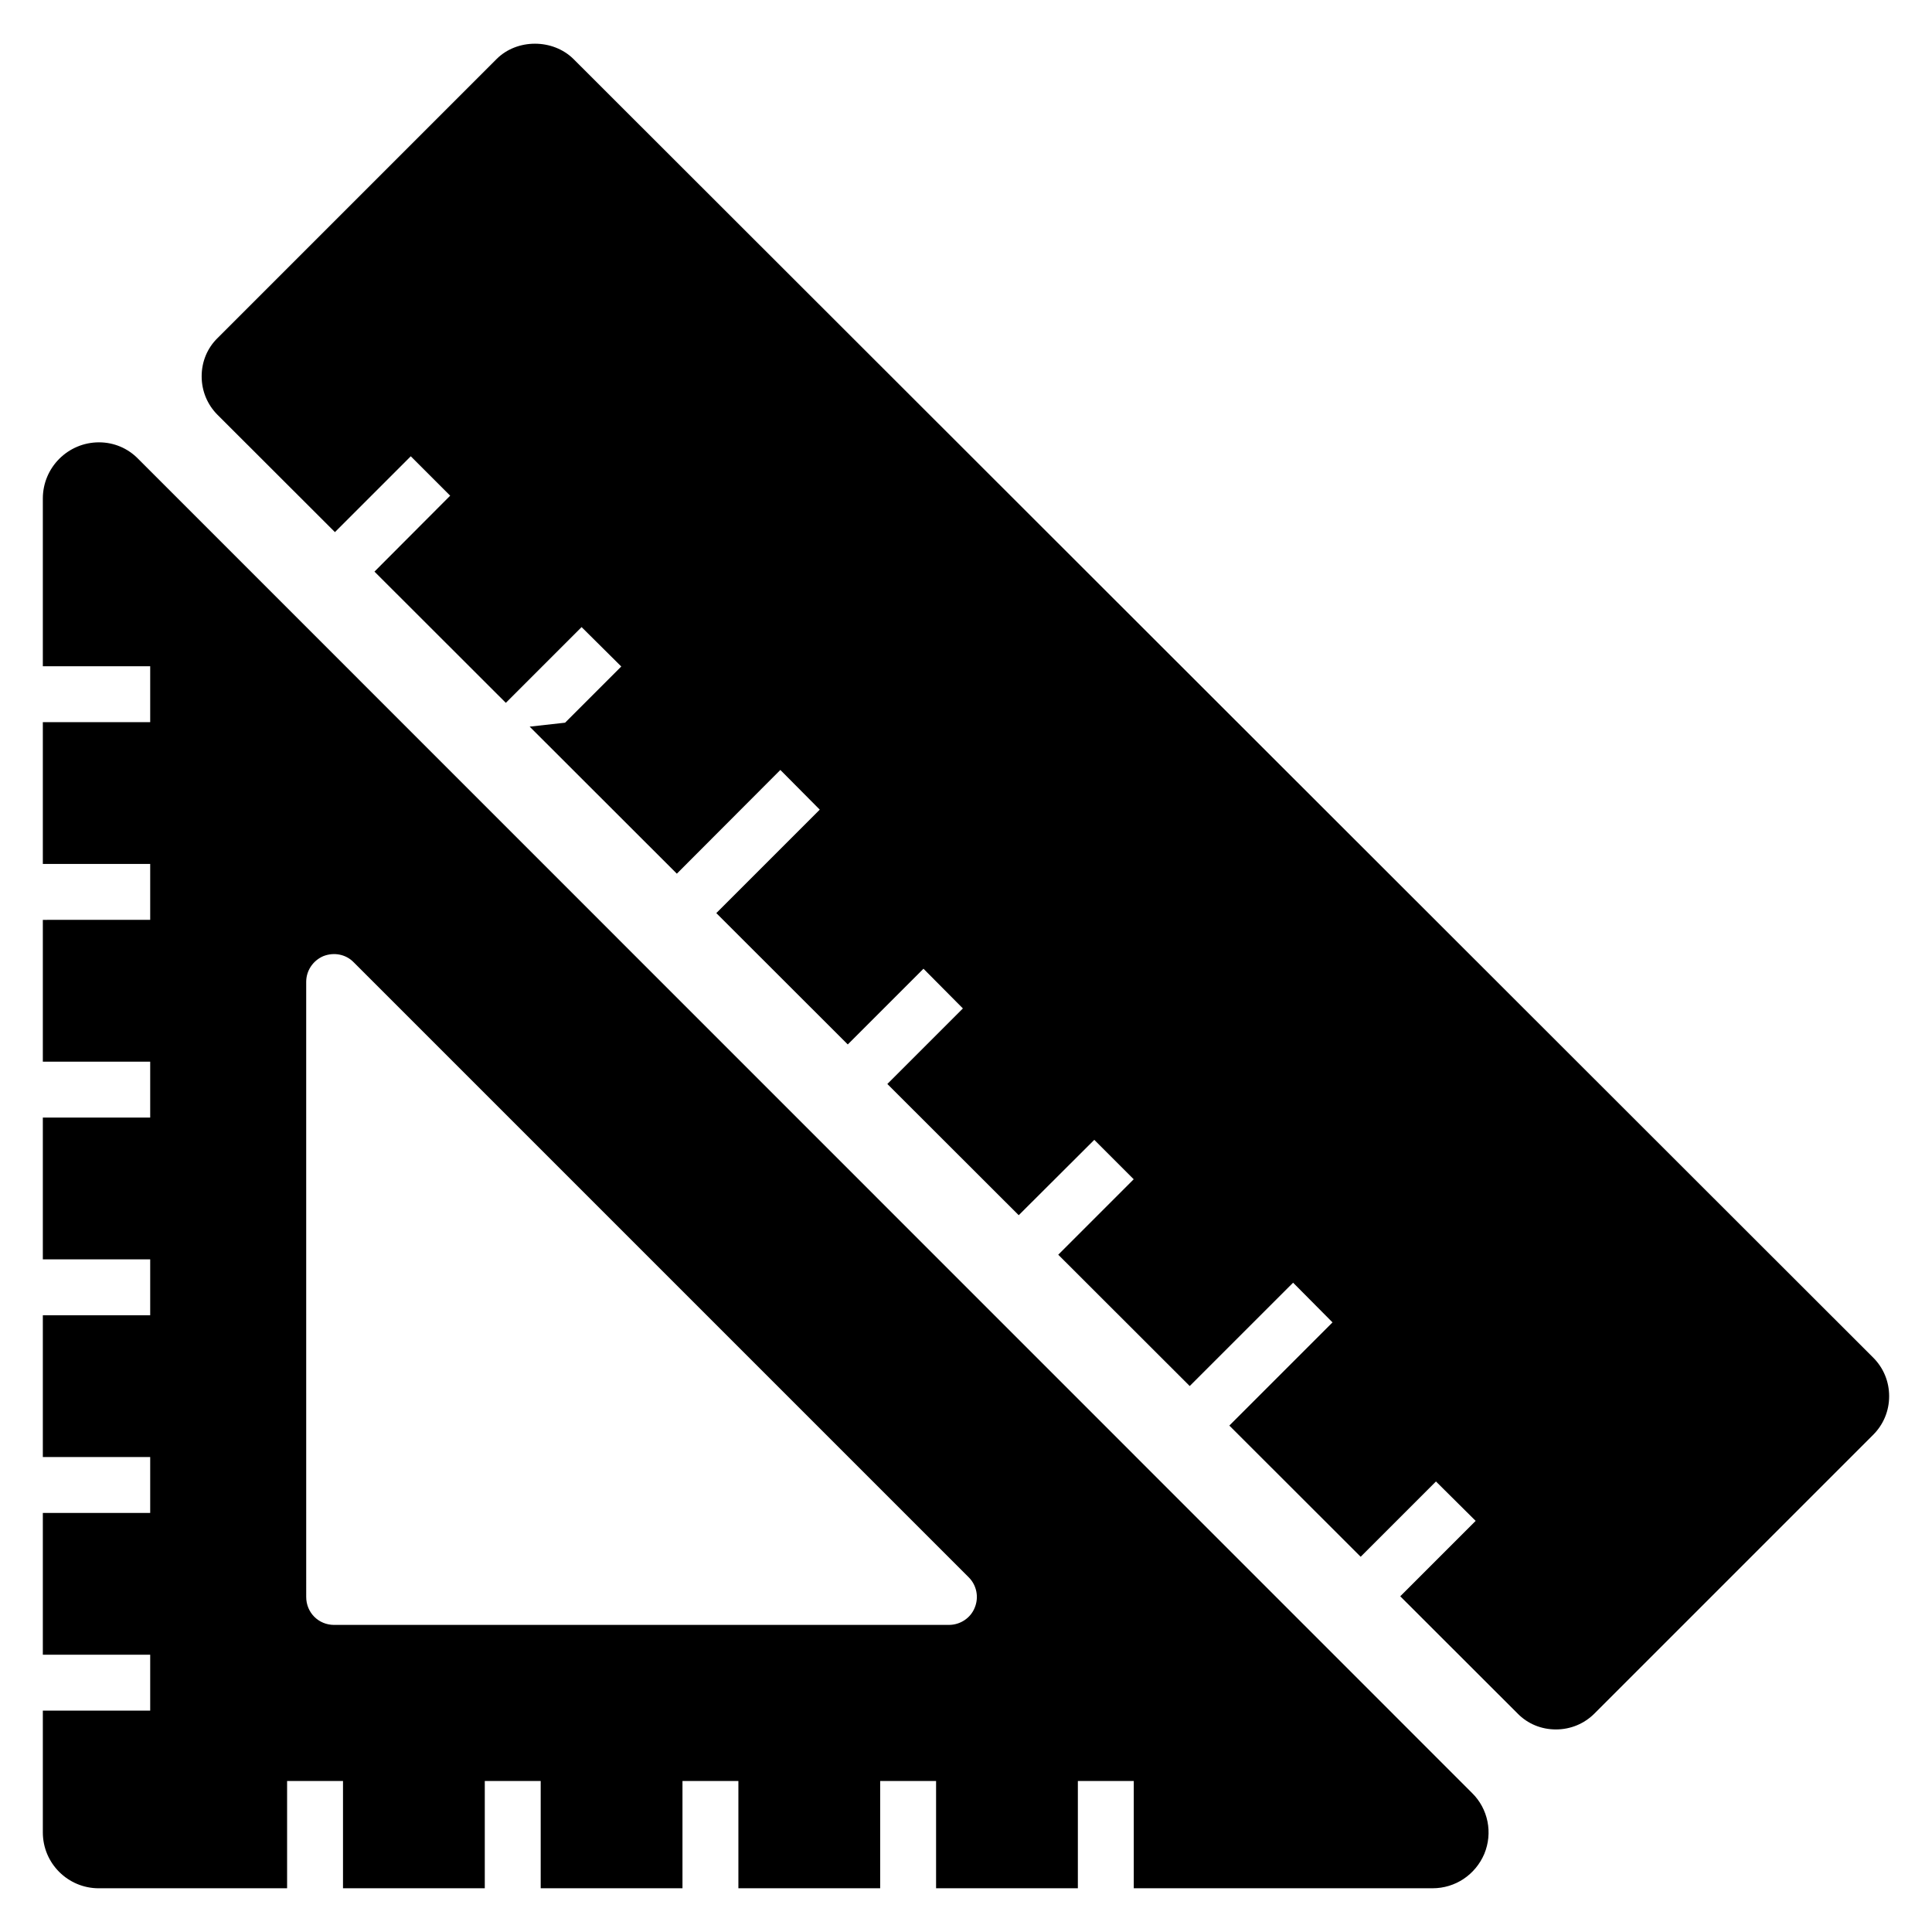 <?xml version="1.0" encoding="UTF-8"?>
<!-- Uploaded to: ICON Repo, www.iconrepo.com, Generator: ICON Repo Mixer Tools -->
<svg fill="#000000" width="800px" height="800px" version="1.1" viewBox="144 144 512 512" xmlns="http://www.w3.org/2000/svg">
 <g>
  <path d="m170.17 644.41h49.914v-28.434h14.816v28.434h37.574v-28.434h14.816v28.434h37.574v-28.434h14.816v28.434h37.574v-28.434h14.816v28.434h37.574v-28.434h14.816v28.434h79.188c6 0 11.336-3.555 13.707-9.113 2.297-5.559 1.039-11.93-3.262-16.152l-353.48-353.55c-2.742-2.816-6.445-4.371-10.371-4.371-8.223 0-14.891 6.668-14.891 14.891v44.445h28.453v14.816l-28.453 0.004v37.574h28.453v14.816l-28.453 0.004v37.574h28.453v14.816h-28.453v37.574h28.453v14.816h-28.453v37.574h28.453v14.816h-28.453v37.574h28.453v14.816h-28.453v32.262c0 8.223 6.668 14.816 14.816 14.816zm54.977-240.2c0-2.965 1.777-5.629 4.519-6.816 2.816-1.113 6-0.52 8.074 1.629l163 163c2.074 2.074 2.742 5.262 1.555 8.074-1.113 2.742-3.852 4.519-6.816 4.519l-162.92 0.004c-4.148 0-7.41-3.262-7.41-7.41z"/>
  <path d="m295.98 159.64c-5.484-5.41-14.965-5.41-20.375 0l-73.941 73.941c-2.742 2.668-4.223 6.297-4.223 10.148s1.48 7.484 4.223 10.223l31.098 31.062 20.098-20.098 10.445 10.445-20.066 20.121 34.812 34.777 20.074-20.074 10.52 10.445-14.891 14.891-9.387 1.047 39.004 38.965 27.43-27.488 10.445 10.52-27.418 27.418 34.84 34.805 20.062-20.062 10.445 10.52-20.02 20.02 34.816 34.777 20.027-19.973 10.445 10.445-19.996 19.996 34.84 34.805 27.398-27.387 10.445 10.52-27.344 27.344 34.805 34.766 19.953-19.953 10.52 10.445-19.984 19.984 31.098 31.062c2.668 2.742 6.297 4.223 10.152 4.223 3.852 0 7.481-1.48 10.223-4.223l73.867-73.867c2.742-2.742 4.223-6.371 4.223-10.223 0-3.852-1.48-7.481-4.223-10.223z"/>
 </g>
</svg>
